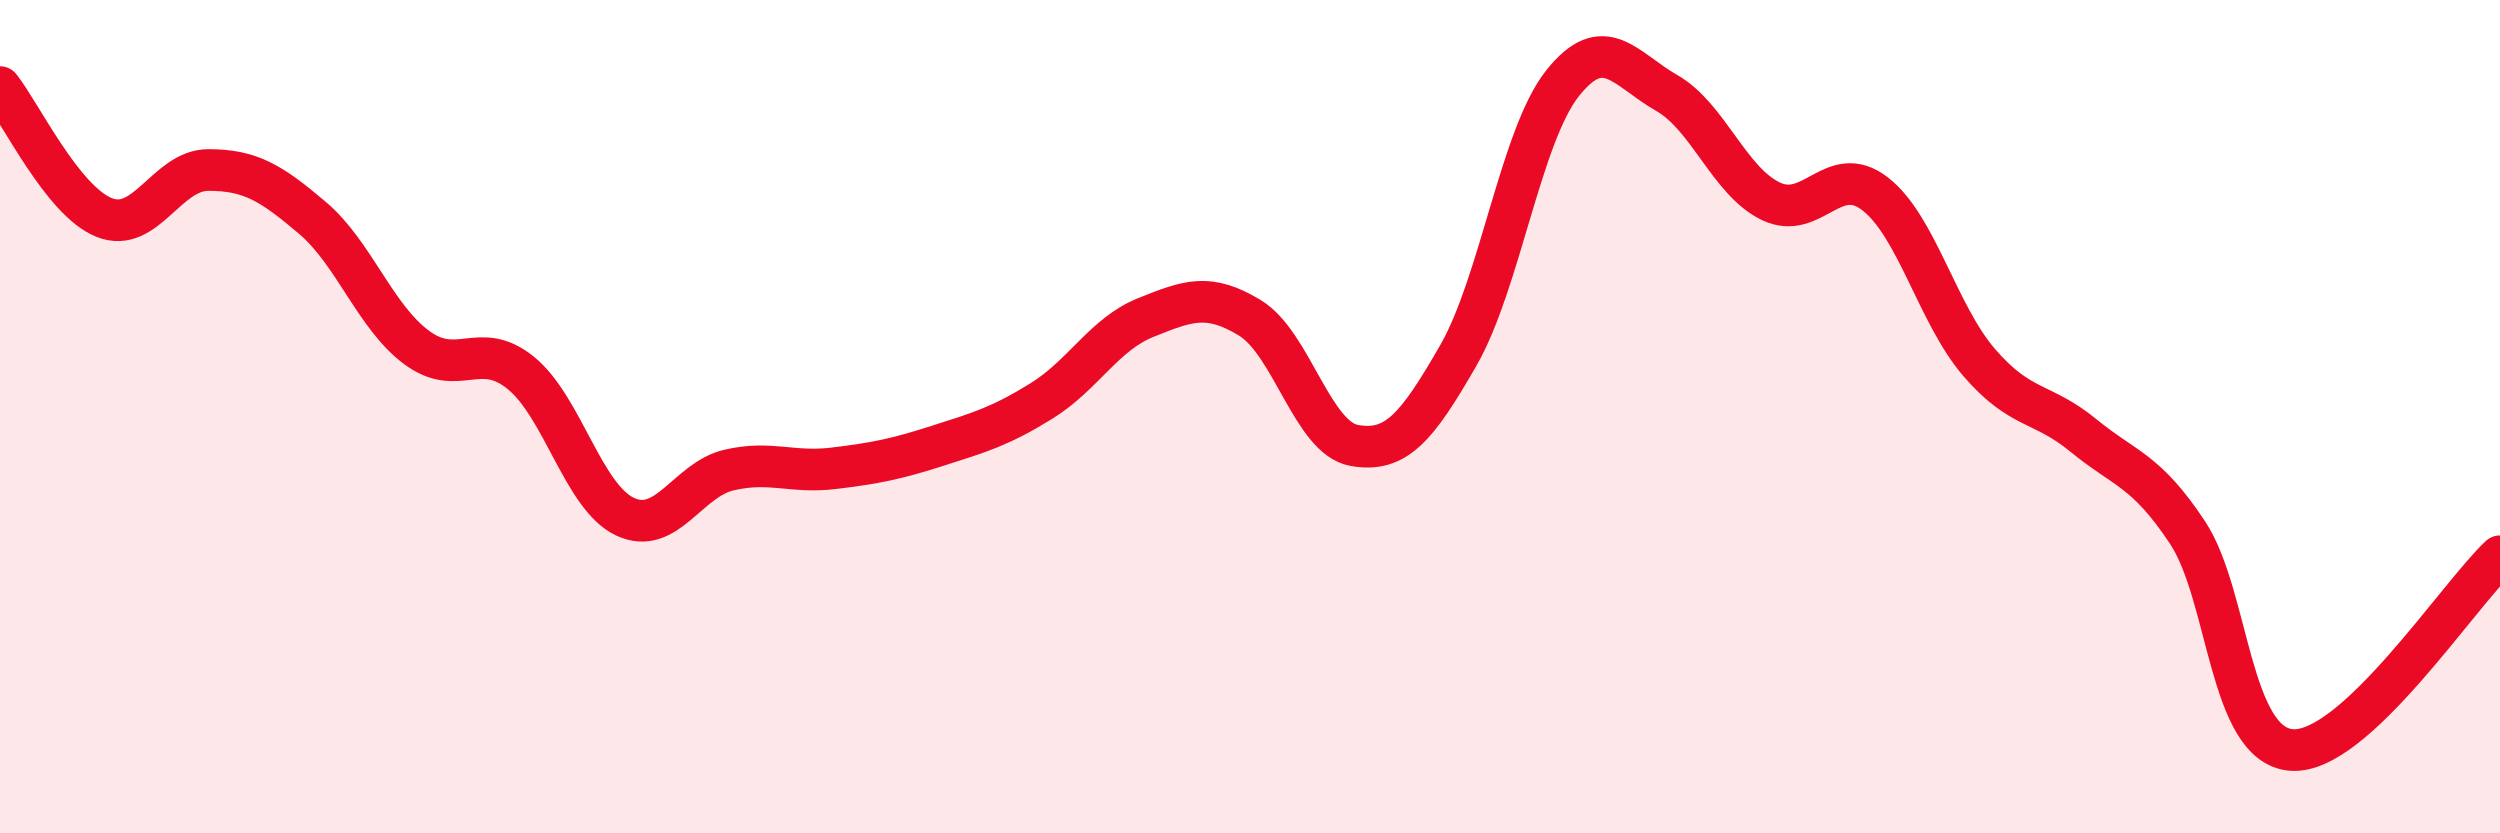 
    <svg width="60" height="20" viewBox="0 0 60 20" xmlns="http://www.w3.org/2000/svg">
      <path
        d="M 0,2.09 C 0.5,2.72 1.5,4.82 2.5,5.22 C 3.5,5.62 4,4.08 5,4.08 C 6,4.08 6.5,4.38 7.5,5.23 C 8.5,6.08 9,7.6 10,8.34 C 11,9.08 11.5,8.14 12.5,8.95 C 13.5,9.76 14,11.93 15,12.4 C 16,12.87 16.5,11.51 17.5,11.28 C 18.5,11.05 19,11.36 20,11.24 C 21,11.12 21.5,11.02 22.5,10.7 C 23.5,10.38 24,10.24 25,9.62 C 26,9 26.5,8.02 27.5,7.62 C 28.5,7.22 29,7.02 30,7.63 C 31,8.24 31.5,10.51 32.5,10.69 C 33.5,10.87 34,10.27 35,8.53 C 36,6.79 36.5,3.26 37.5,2 C 38.5,0.74 39,1.66 40,2.23 C 41,2.8 41.5,4.35 42.5,4.83 C 43.5,5.31 44,3.88 45,4.65 C 46,5.42 46.5,7.54 47.5,8.7 C 48.5,9.86 49,9.63 50,10.45 C 51,11.27 51.5,11.27 52.5,12.78 C 53.5,14.29 53.5,17.89 55,18 C 56.5,18.11 59,14.28 60,13.35L60 20L0 20Z"
        fill="#EB0A25"
        opacity="0.1"
        stroke-linecap="round"
        stroke-linejoin="round"
      />
      <path
        d="M 0,2.09 C 0.5,2.72 1.5,4.82 2.5,5.22 C 3.5,5.62 4,4.08 5,4.08 C 6,4.08 6.5,4.38 7.5,5.23 C 8.5,6.08 9,7.6 10,8.34 C 11,9.08 11.5,8.14 12.5,8.95 C 13.5,9.76 14,11.93 15,12.4 C 16,12.87 16.5,11.51 17.5,11.28 C 18.5,11.05 19,11.36 20,11.24 C 21,11.12 21.5,11.02 22.5,10.7 C 23.5,10.38 24,10.24 25,9.62 C 26,9 26.5,8.02 27.5,7.62 C 28.5,7.22 29,7.02 30,7.63 C 31,8.24 31.5,10.51 32.5,10.69 C 33.5,10.87 34,10.27 35,8.53 C 36,6.79 36.5,3.26 37.5,2 C 38.5,0.74 39,1.66 40,2.23 C 41,2.8 41.5,4.35 42.5,4.83 C 43.5,5.31 44,3.88 45,4.65 C 46,5.42 46.5,7.54 47.5,8.7 C 48.5,9.86 49,9.63 50,10.45 C 51,11.27 51.5,11.27 52.5,12.78 C 53.5,14.29 53.5,17.89 55,18 C 56.5,18.11 59,14.28 60,13.35"
        stroke="#EB0A25"
        stroke-width="1"
        fill="none"
        stroke-linecap="round"
        stroke-linejoin="round"
      />
    </svg>
  
